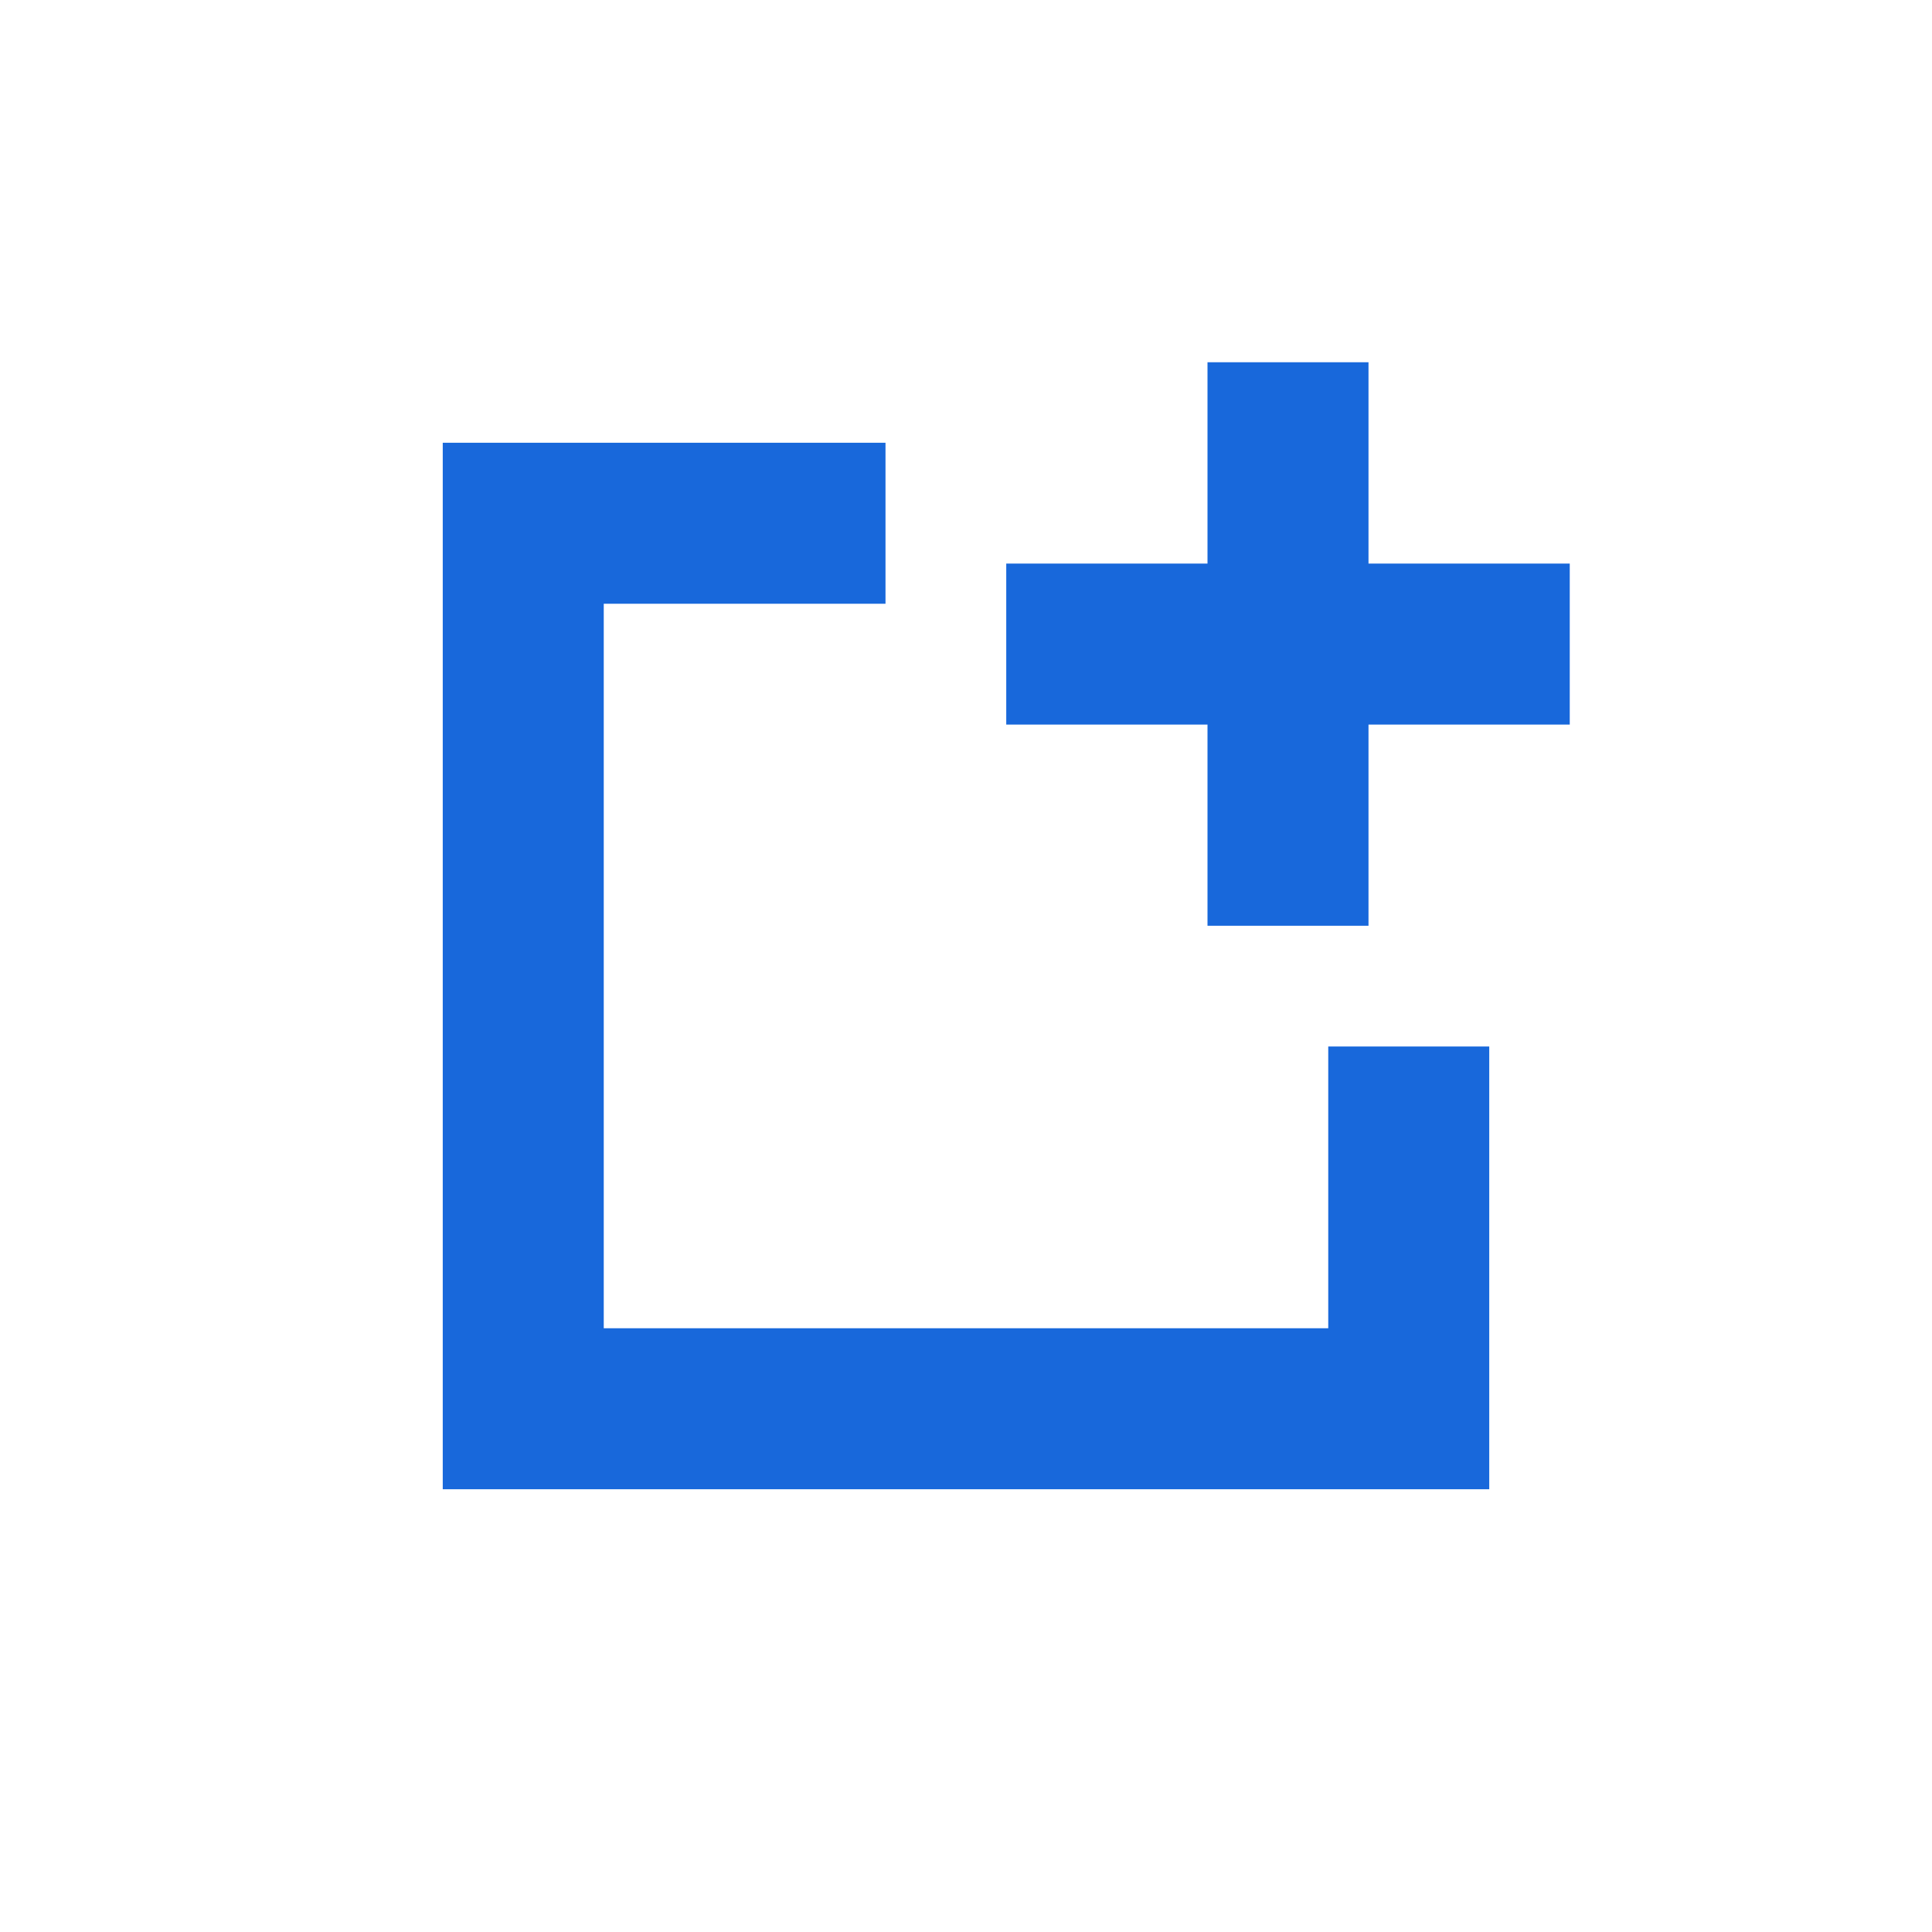 <svg xmlns="http://www.w3.org/2000/svg" fill="none" viewBox="0 0 48 48">
<g clip-path="url(#clip0_9461_167307)">
<path d="M25 18.002L30 18.002V23L34 23V18.002H39V14.002L34 14.002V9L30 9V14.002L25 14.002L25 18.002Z" fill="#1868DB"/>
<path d="M22 11H11V37H37V26H33V33H15V15H22V11Z" fill="#1868DB"/>
</g>
<defs>
<clipPath id="clip0_9461_167307">
<rect width="48" height="48" fill="white"/>
</clipPath>
</defs>
</svg>